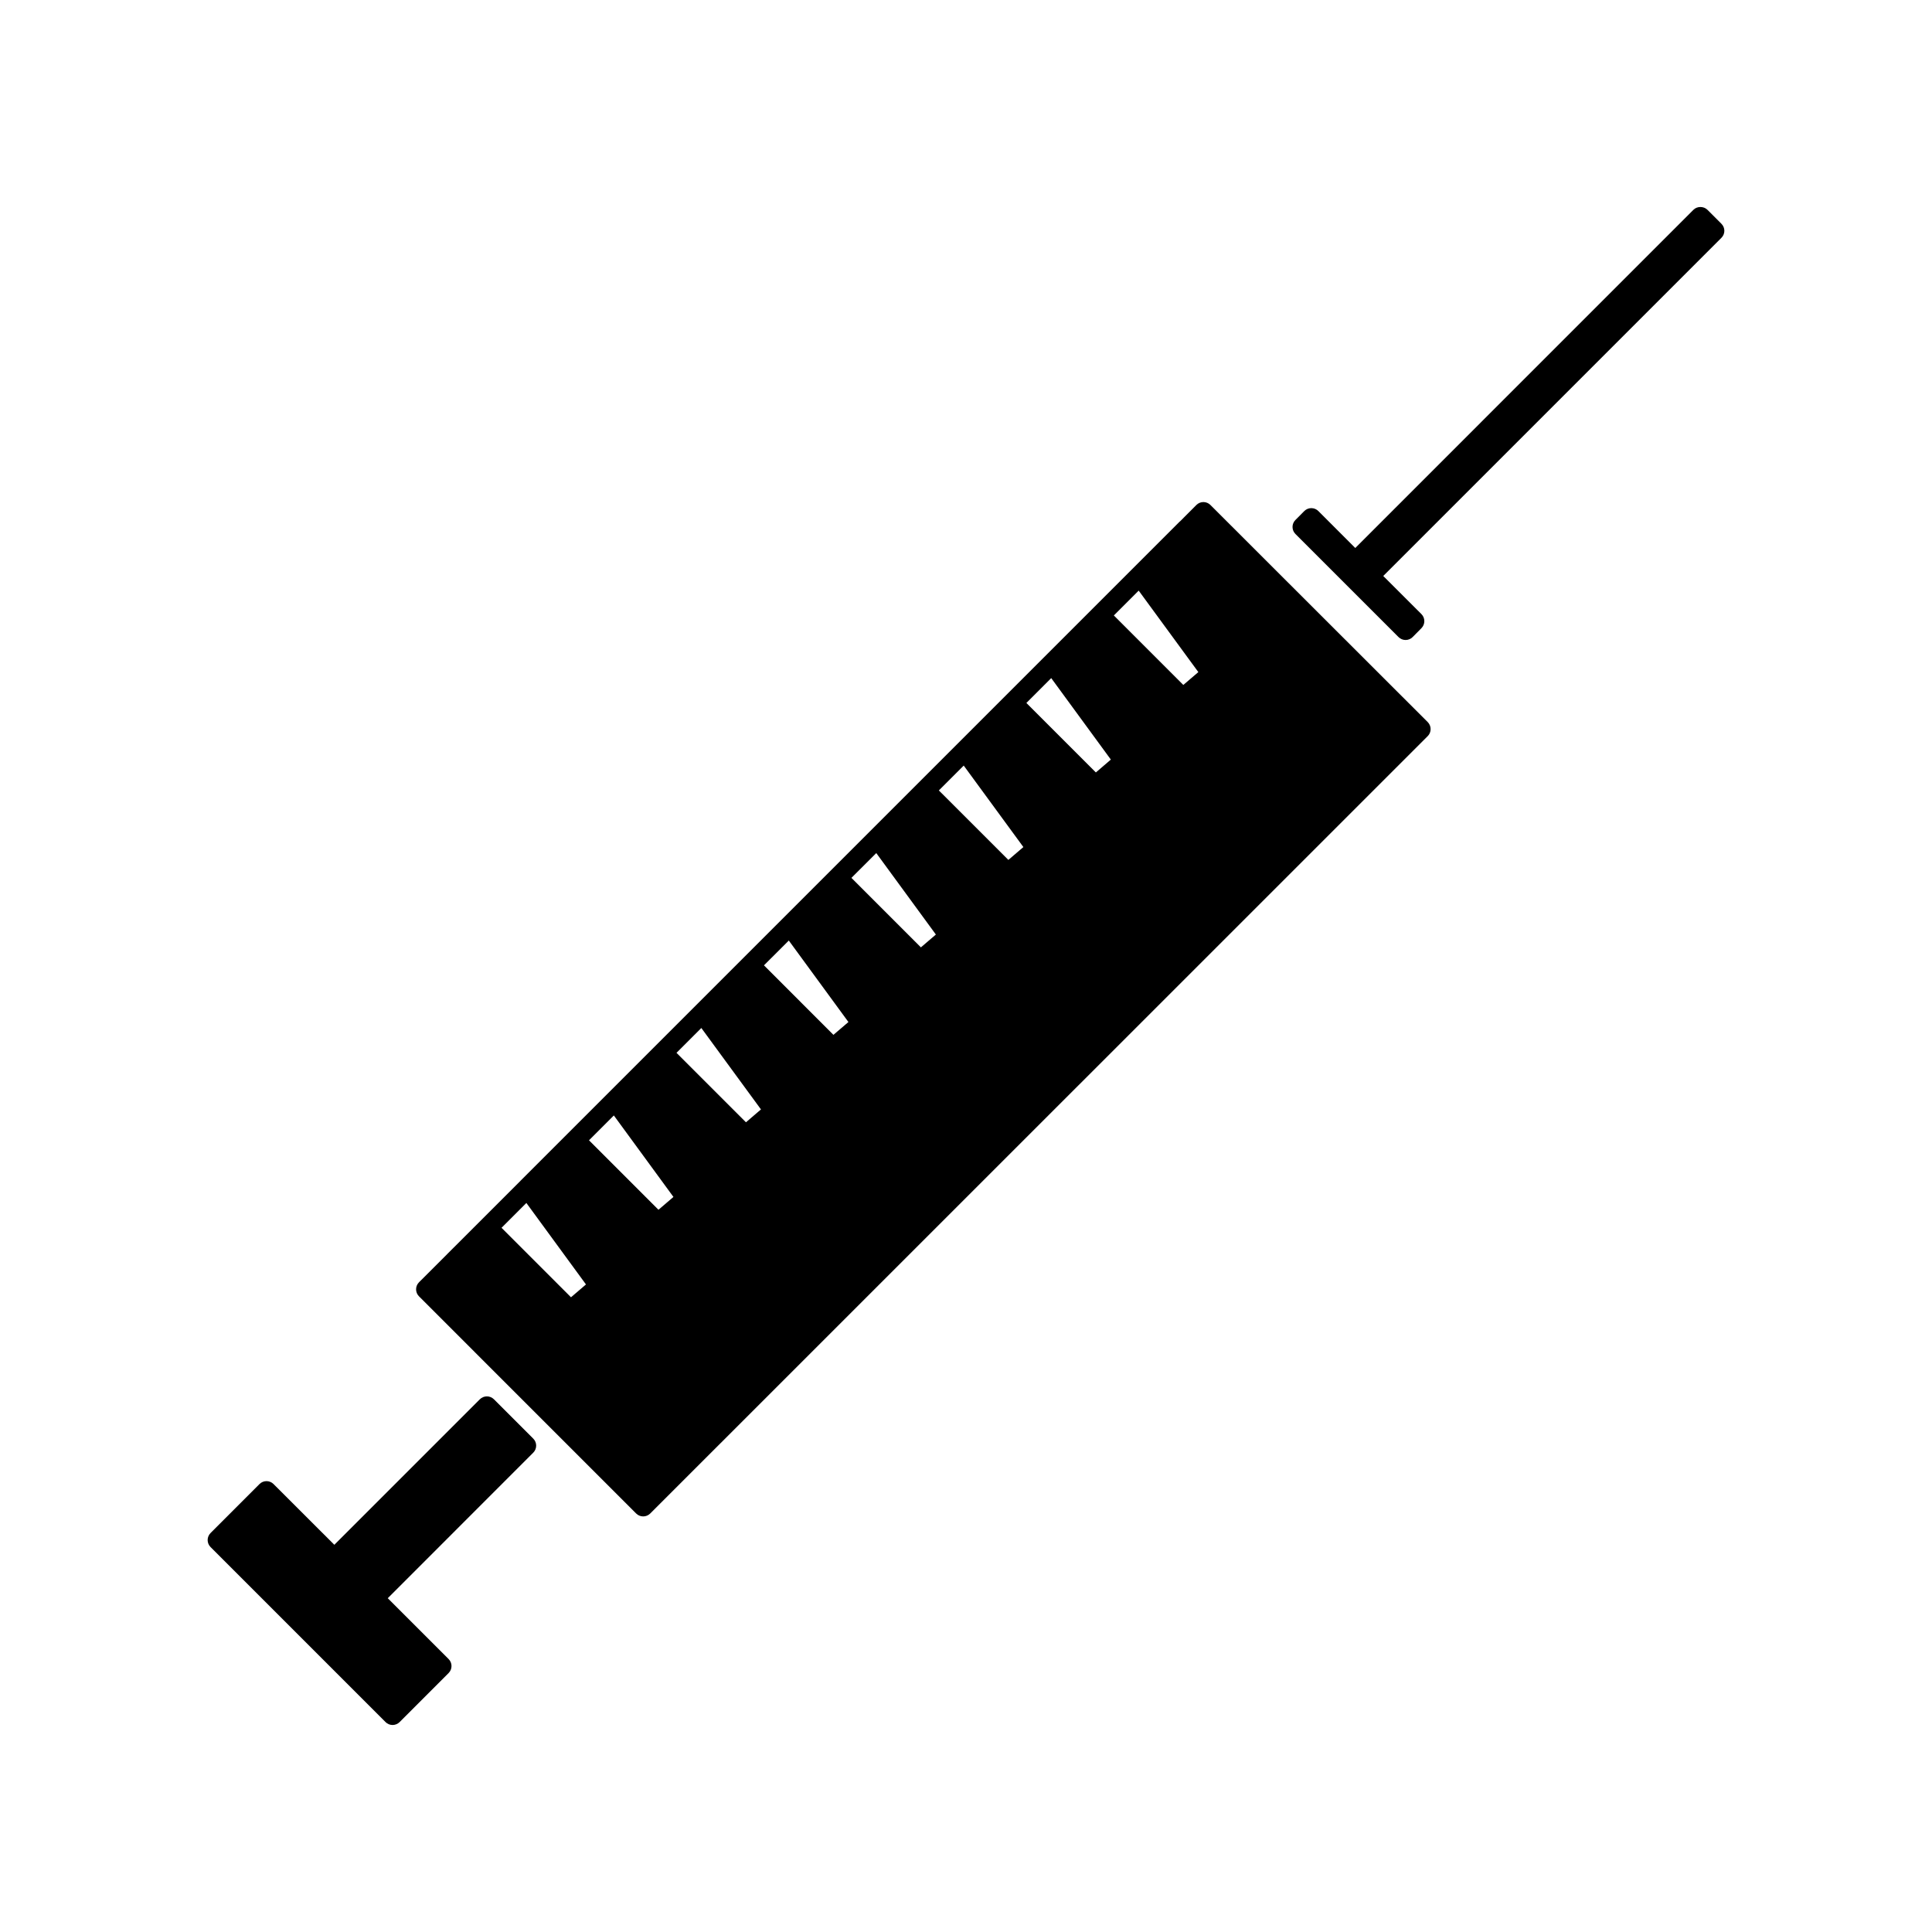 <?xml version="1.0" encoding="UTF-8"?>
<!-- Uploaded to: ICON Repo, www.svgrepo.com, Generator: ICON Repo Mixer Tools -->
<svg fill="#000000" width="800px" height="800px" version="1.1" viewBox="144 144 512 512" xmlns="http://www.w3.org/2000/svg">
 <g>
  <path d="m274.89 514.82c-0.492-0.492-1.16-0.766-1.859-0.766-0.699 0-1.363 0.277-1.859 0.766l-38.566 38.566-16.121-16.102c-1.023-1.023-2.688-1.023-3.711 0l-12.977 12.988c-1.023 1.023-1.023 2.688 0 3.711l46.383 46.391c0.492 0.492 1.16 0.766 1.859 0.766 0.699 0 1.363-0.285 1.859-0.766l12.988-13c1.023-1.023 1.023-2.688 0-3.711l-16.125-16.121 38.562-38.578c1.023-1.023 1.023-2.691 0-3.711z"/>
  <path d="m464.77 277.82c-1.023-1.023-2.688-1.023-3.711 0l-4.344 4.356c-0.027 0.016-0.051 0.02-0.066 0.035l-171.56 171.56-3.148 3.148-0.004 0.012-19.492 19.484s0 0.012-0.004 0.012l-7.406 7.398c-1.023 1.023-1.023 2.688 0 3.711l57.559 57.562c0.516 0.516 1.188 0.766 1.859 0.766s1.344-0.258 1.859-0.766l206.05-206.02c0.5-0.492 0.766-1.16 0.766-1.859 0-0.699-0.277-1.363-0.766-1.859zm-169.45 209.97-18.41-18.41 6.582-6.582 15.797 21.594zm23.18-23.188-18.406-18.41 6.582-6.582 15.793 21.59zm23.188-23.184-18.41-18.406 6.582-6.582 15.801 21.578zm23.18-23.176-18.41-18.414 6.582-6.574 15.801 21.594zm23.18-23.18-18.41-18.414 6.582-6.574 15.797 21.59zm23.18-23.176-18.422-18.414 6.59-6.586 15.809 21.594zm23.188-23.18-18.414-18.414 6.582-6.586 15.801 21.59zm23.176-23.188-18.41-18.414 6.582-6.582 15.809 21.59z"/>
  <path d="m600.2 203.31-3.711-3.711c-0.988-0.988-2.734-0.988-3.711 0l-89.617 89.625-9.789-9.797c-0.492-0.492-1.164-0.766-1.859-0.766-0.691 0-1.371 0.277-1.859 0.77l-2.356 2.371c-1.02 1.023-1.02 2.684 0.004 3.707l27.328 27.328c0.492 0.492 1.16 0.766 1.859 0.766h0.012c0.699 0 1.363-0.277 1.859-0.77l2.344-2.371c1.012-1.027 1.012-2.688-0.004-3.711l-10.125-10.109 89.625-89.625c1.027-1.02 1.027-2.68 0-3.707z"/>
 </g>
</svg>